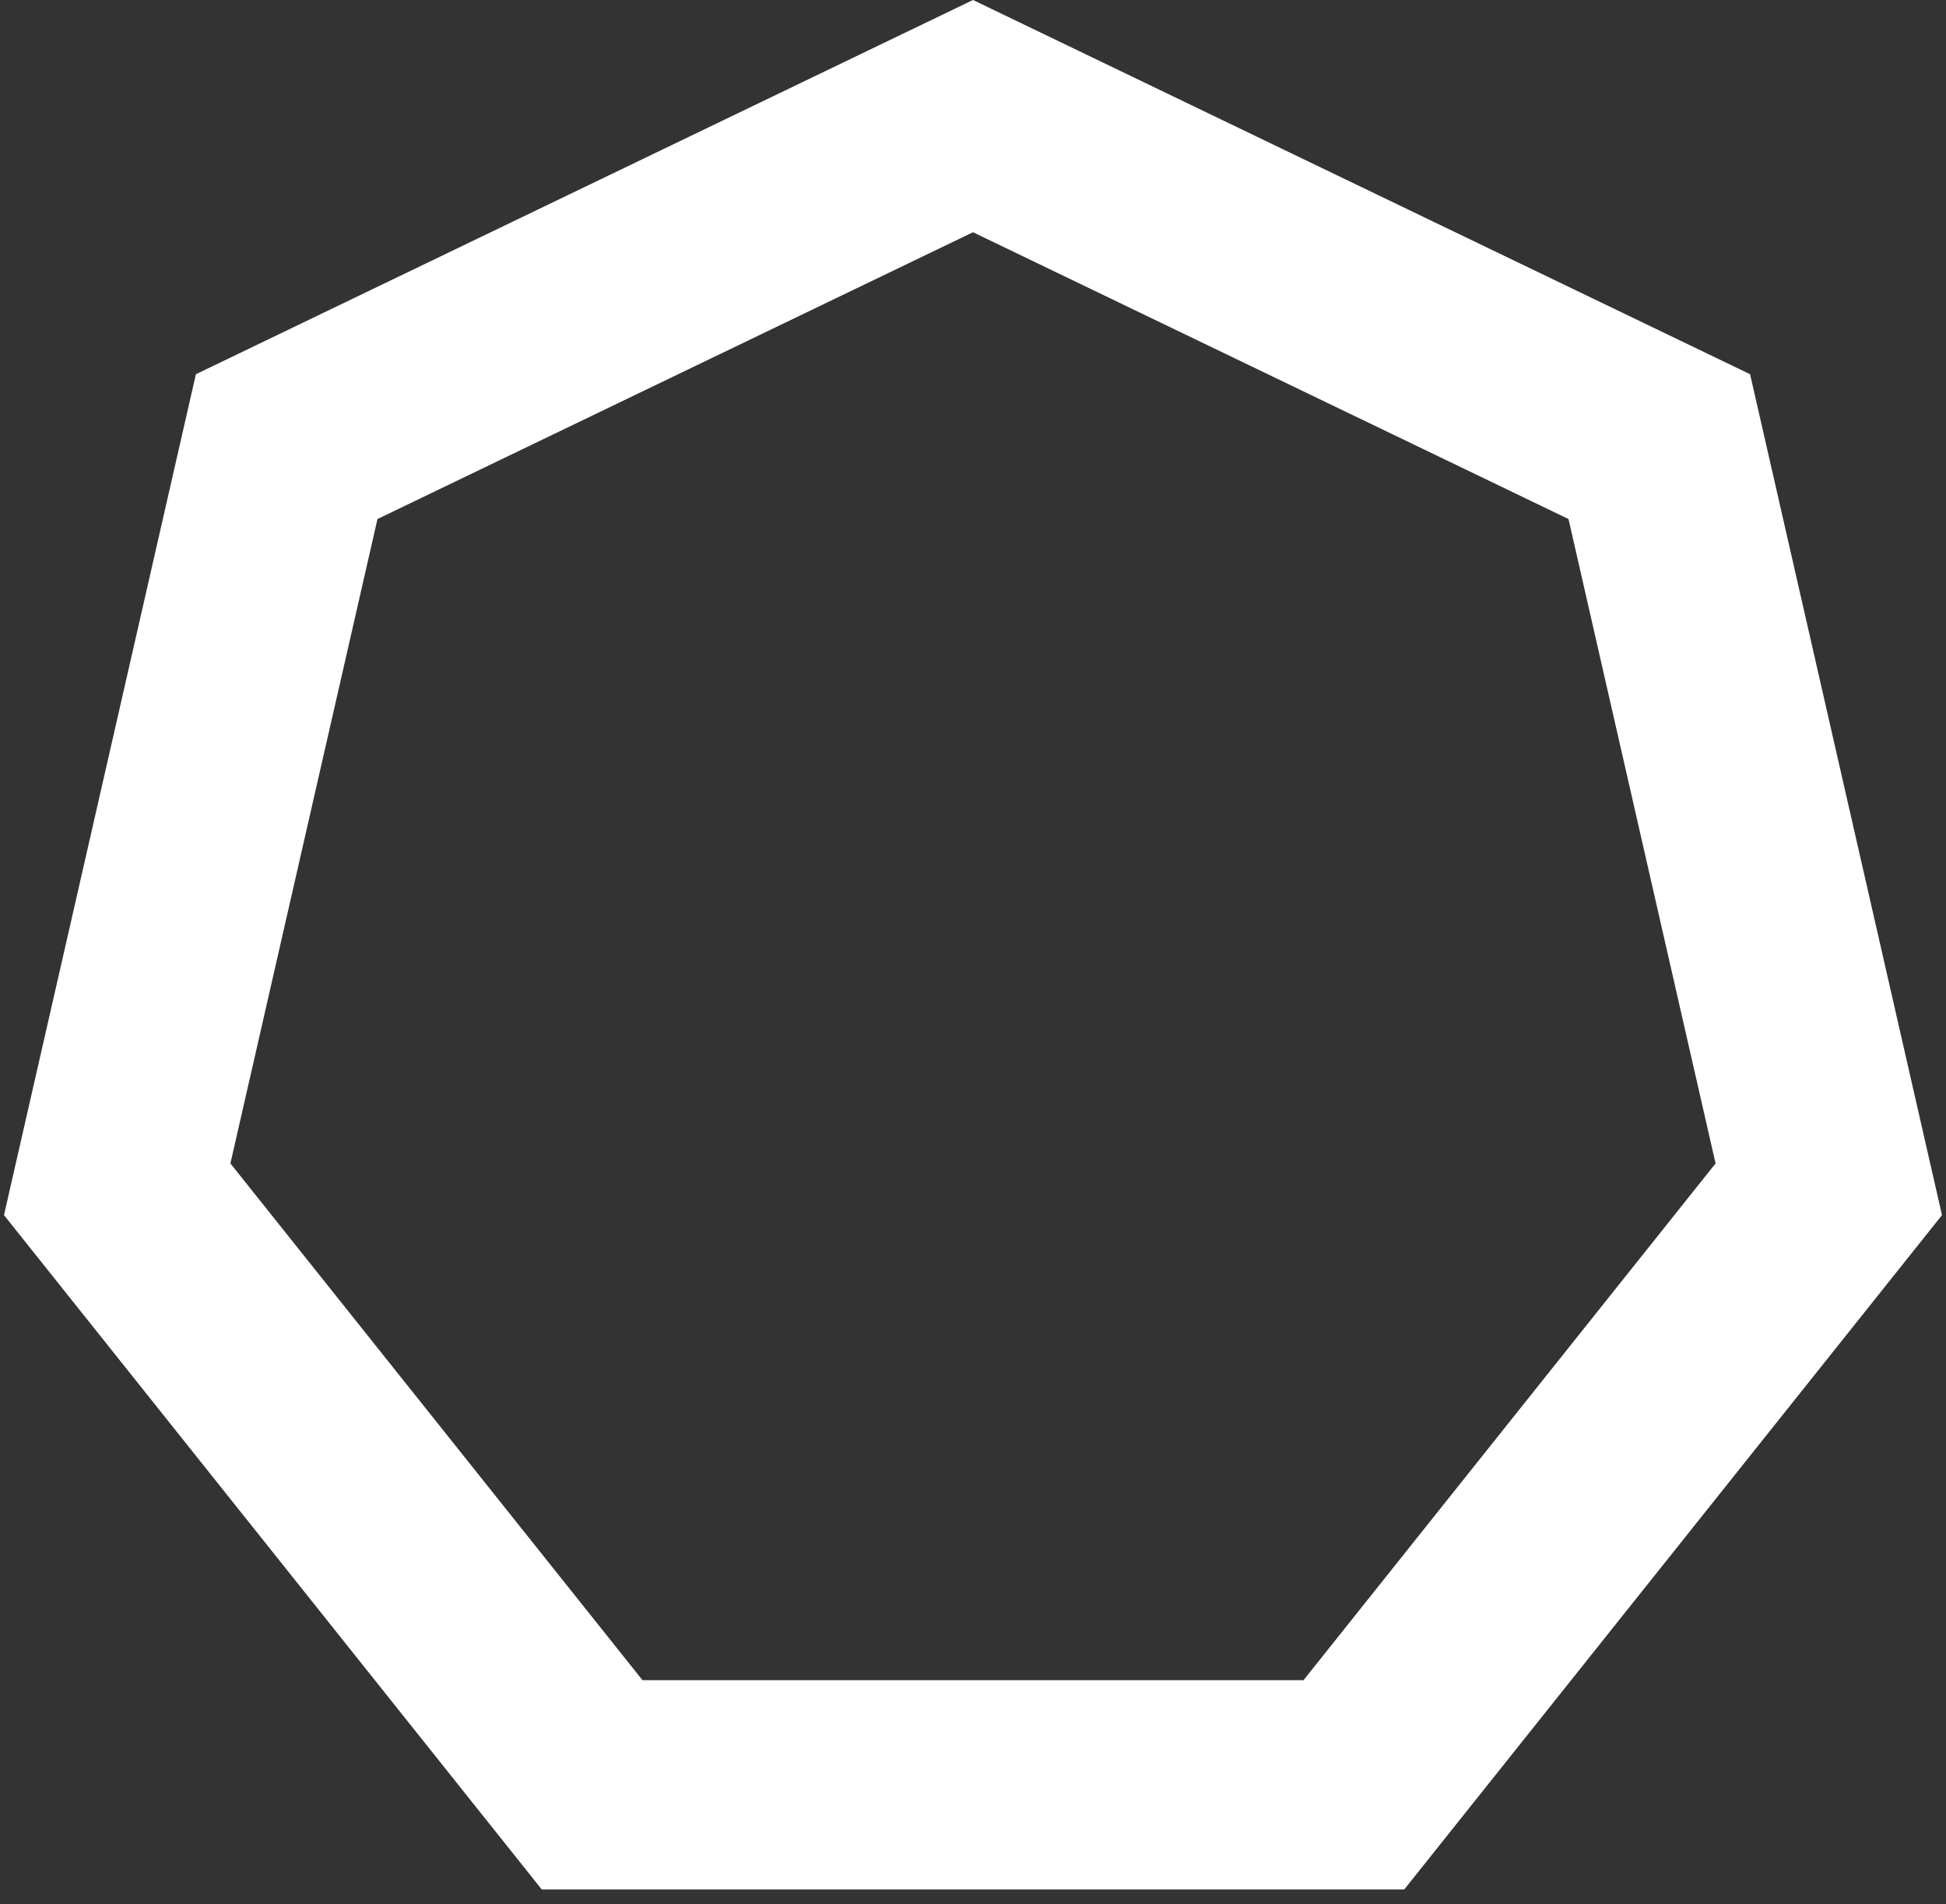 <?xml version="1.0" encoding="UTF-8"?> <svg xmlns="http://www.w3.org/2000/svg" width="93" height="91" viewBox="0 0 93 91" fill="none"><rect x="0" y="0" width="93" height="91" fill="#333333" stroke="none"/><path d="M79.298 21.344L87.398 56.835L64.702 85.296H28.298L5.601 56.835L13.701 21.344L46.5 5.549L79.298 21.344Z" stroke="white" stroke-width="10"></path></svg> 